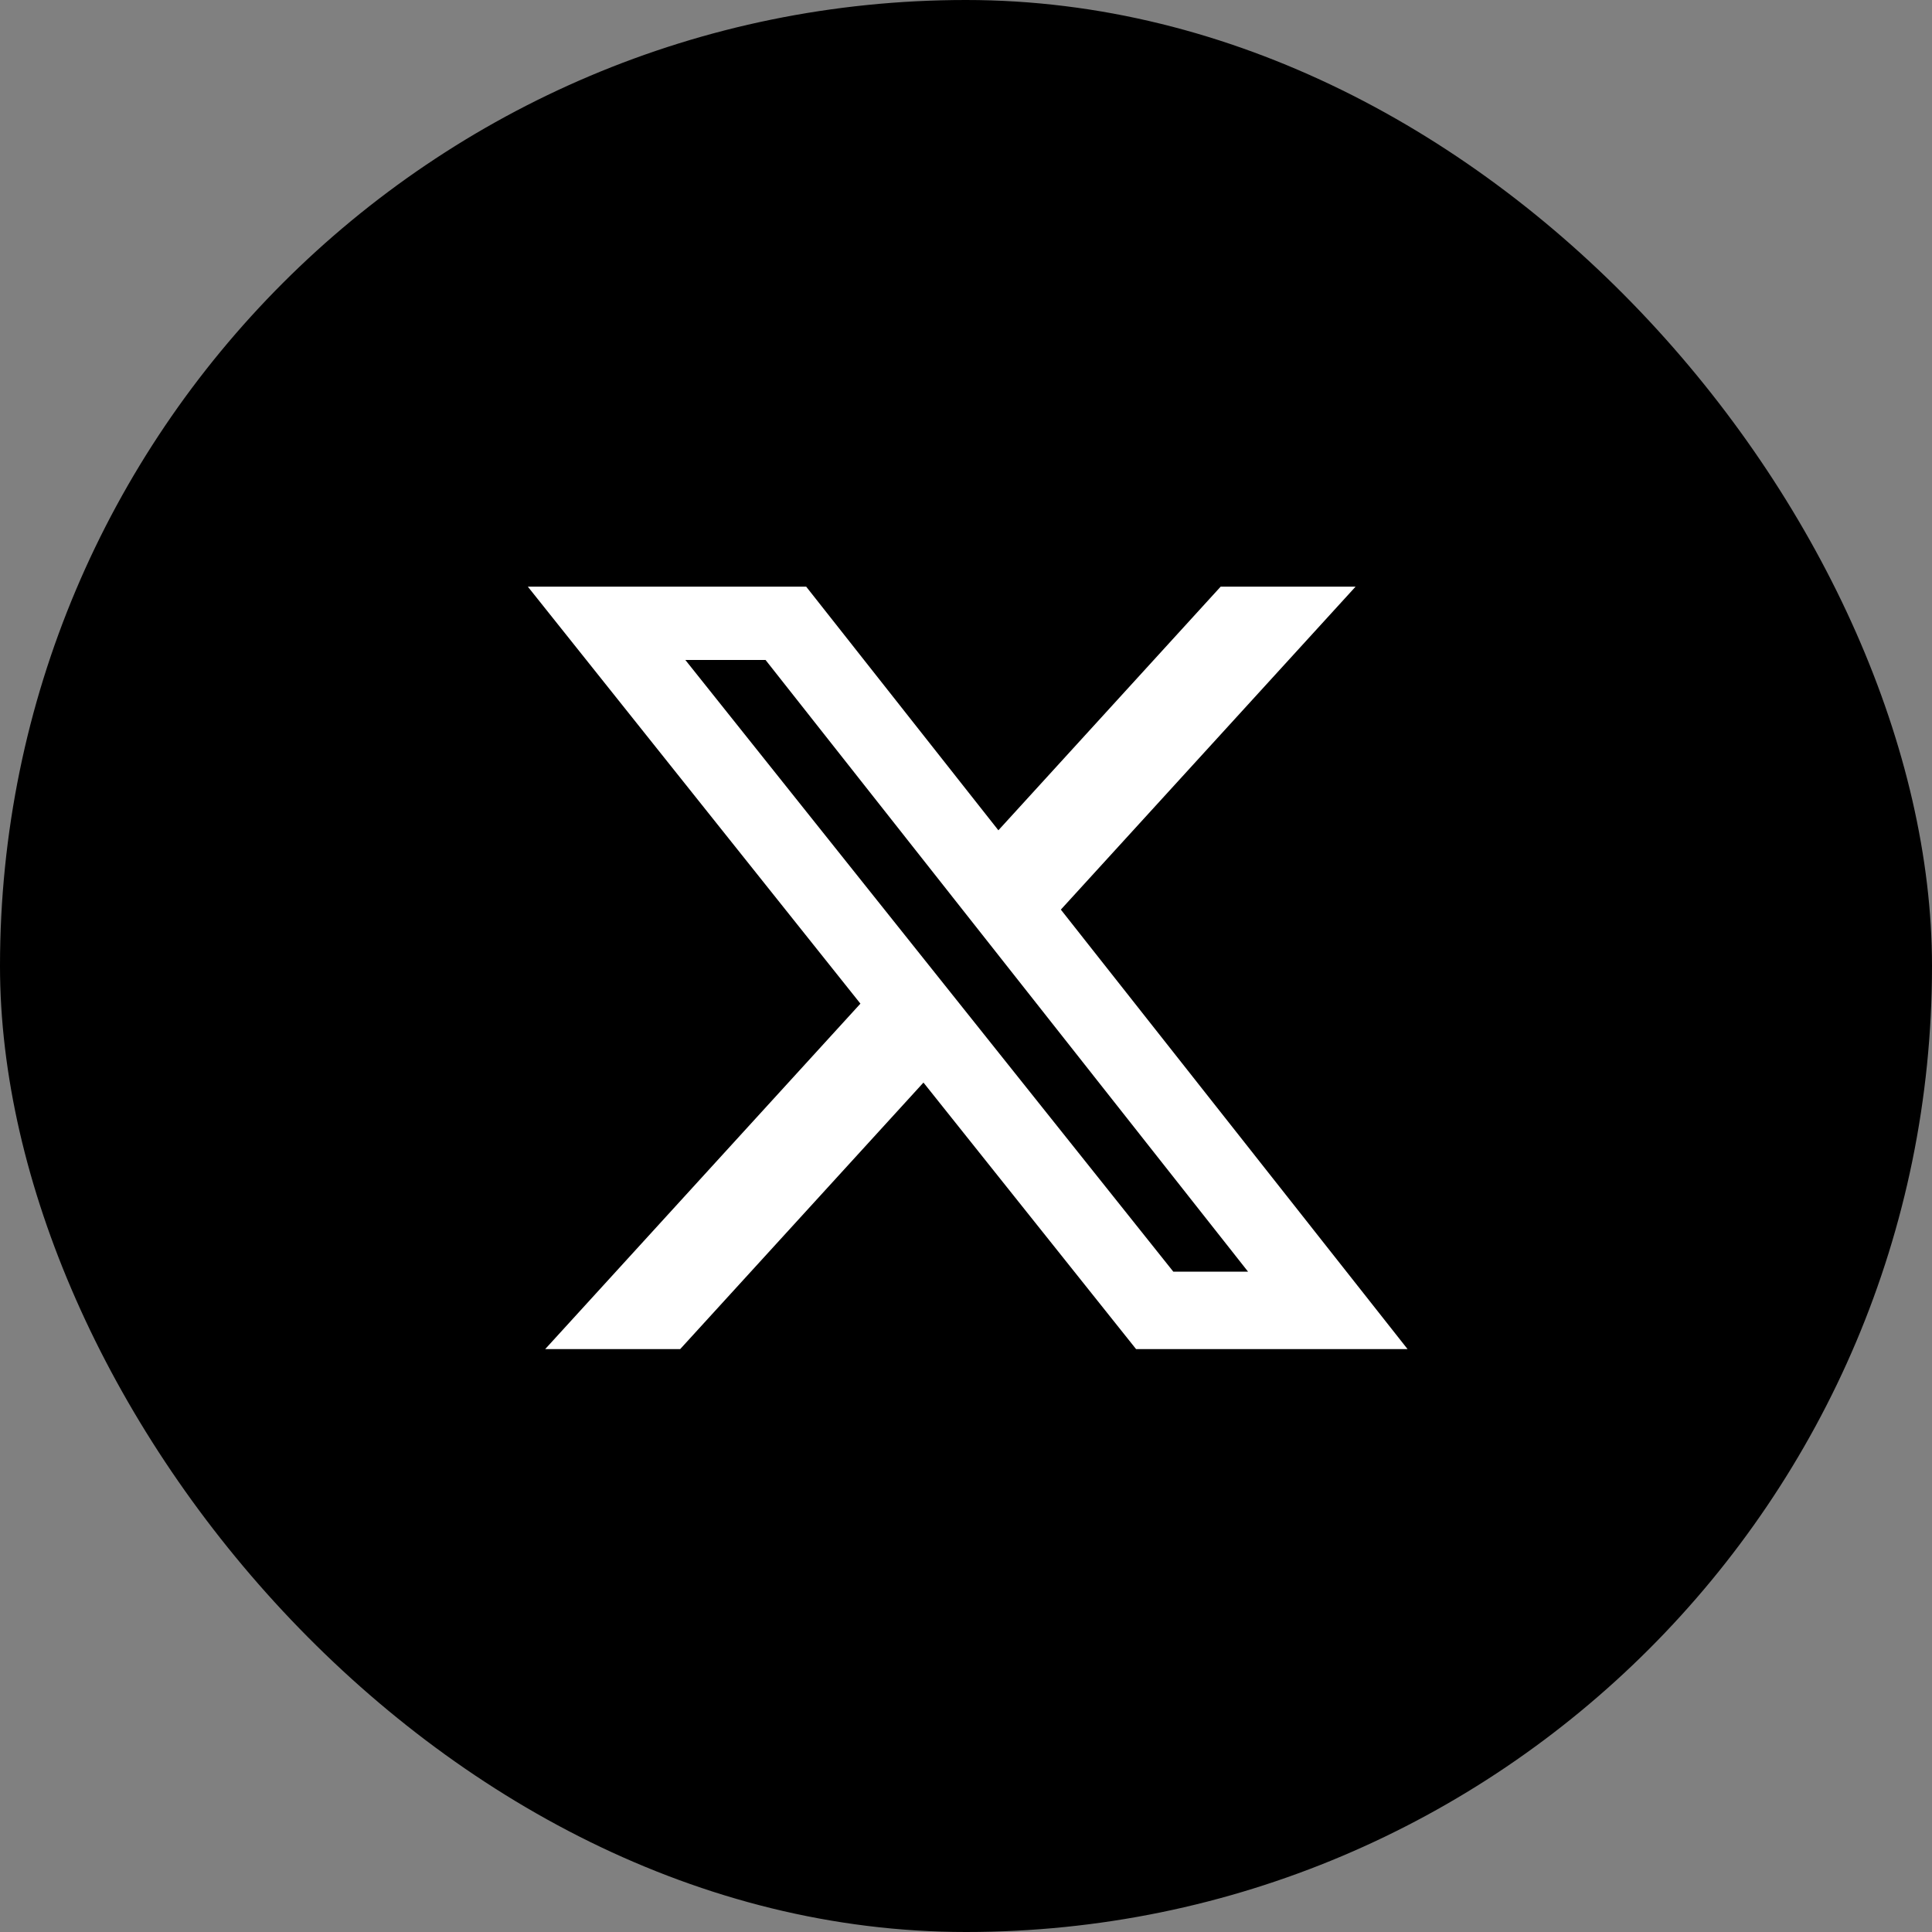 <svg width="54" height="54" viewBox="0 0 54 54" fill="none" xmlns="http://www.w3.org/2000/svg">
<rect x="0" y="0" width="54" height="54" fill="#808080" stroke="none"/>
<rect width="54" height="54" rx="27" fill="black"/>
<g clip-path="url(#clip0_4803_13787)">
<path d="M34.118 16.397H37.889L29.651 25.424L39.342 37.708H31.754L25.811 30.258L19.011 37.708H15.238L24.049 28.052L14.753 16.397H22.533L27.905 23.207L34.118 16.397ZM32.795 35.544H34.884L21.398 18.447H19.156L32.795 35.544Z" fill="white"/>
</g>
<defs>
<clipPath id="clip0_4803_13787">
<rect width="26.229" height="26.229" fill="white" transform="translate(13.112 13.115)"/>
</clipPath>
</defs>
</svg>
